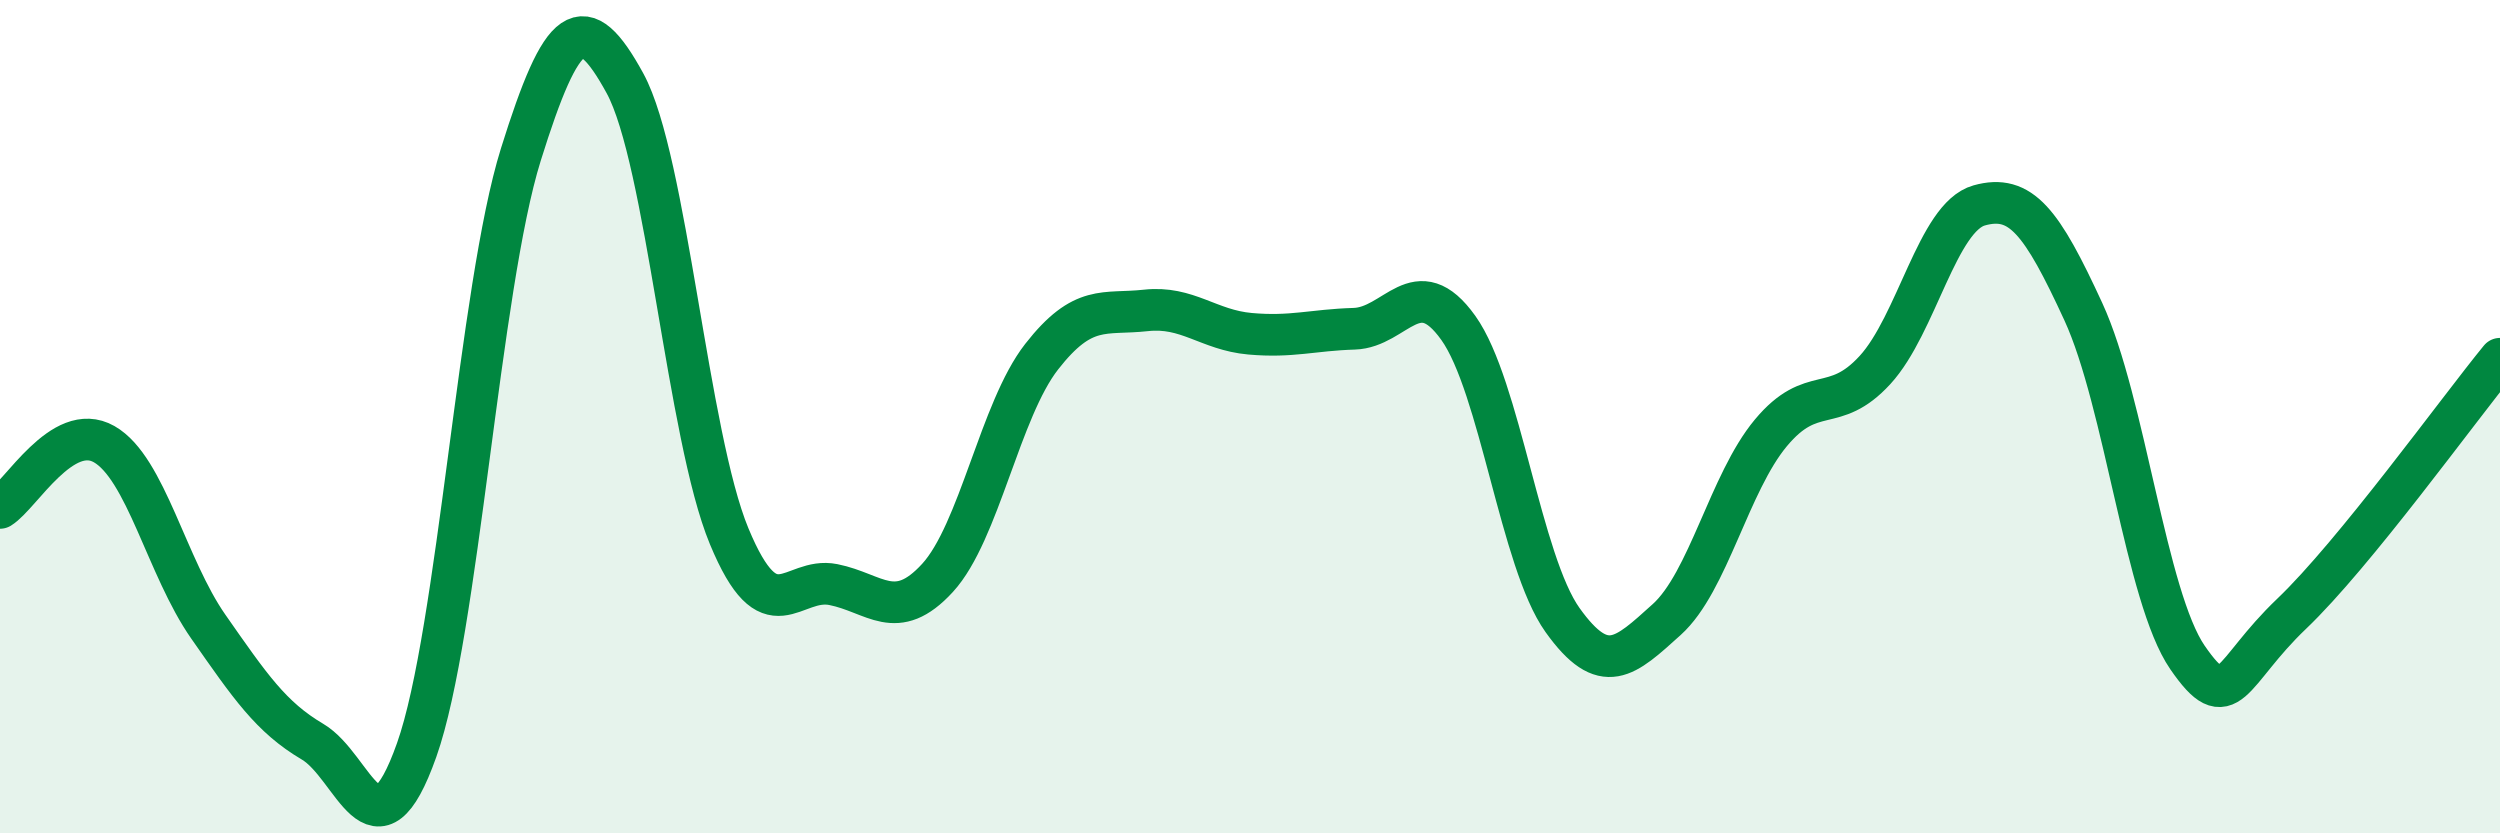 
    <svg width="60" height="20" viewBox="0 0 60 20" xmlns="http://www.w3.org/2000/svg">
      <path
        d="M 0,12.19 C 0.5,11.88 1.5,10.09 2.5,10.66 C 3.5,11.23 4,13.61 5,15.04 C 6,16.47 6.5,17.21 7.5,17.8 C 8.5,18.39 9,20.82 10,18 C 11,15.18 11.5,6.91 12.5,3.71 C 13.5,0.51 14,0.17 15,2 C 16,3.83 16.5,10.46 17.5,12.87 C 18.5,15.28 19,13.83 20,14.03 C 21,14.23 21.5,14.96 22.5,13.87 C 23.5,12.78 24,9.84 25,8.56 C 26,7.28 26.5,7.56 27.5,7.45 C 28.5,7.34 29,7.92 30,8.01 C 31,8.1 31.5,7.92 32.5,7.89 C 33.5,7.86 34,6.47 35,7.87 C 36,9.27 36.5,13.48 37.5,14.88 C 38.5,16.28 39,15.77 40,14.87 C 41,13.97 41.5,11.59 42.5,10.39 C 43.5,9.19 44,9.97 45,8.88 C 46,7.79 46.5,5.21 47.5,4.93 C 48.5,4.65 49,5.31 50,7.48 C 51,9.65 51.5,14.33 52.5,15.78 C 53.5,17.23 53.5,16.16 55,14.73 C 56.5,13.3 59,9.83 60,8.61L60 20L0 20Z"
        fill="#008740"
        opacity="0.1"
        stroke-linecap="round"
        stroke-linejoin="round"
      />
      <path
        d="M 0,12.19 C 0.5,11.88 1.5,10.09 2.5,10.66 C 3.5,11.23 4,13.61 5,15.04 C 6,16.47 6.5,17.21 7.5,17.8 C 8.5,18.39 9,20.82 10,18 C 11,15.18 11.5,6.91 12.5,3.71 C 13.5,0.51 14,0.17 15,2 C 16,3.83 16.5,10.46 17.5,12.87 C 18.5,15.28 19,13.83 20,14.03 C 21,14.23 21.5,14.96 22.5,13.87 C 23.5,12.78 24,9.84 25,8.56 C 26,7.28 26.5,7.56 27.5,7.45 C 28.5,7.34 29,7.92 30,8.01 C 31,8.1 31.5,7.92 32.5,7.89 C 33.5,7.86 34,6.47 35,7.87 C 36,9.27 36.5,13.48 37.5,14.88 C 38.5,16.28 39,15.77 40,14.87 C 41,13.97 41.5,11.59 42.5,10.39 C 43.5,9.19 44,9.97 45,8.88 C 46,7.79 46.5,5.21 47.5,4.93 C 48.5,4.65 49,5.31 50,7.48 C 51,9.65 51.5,14.33 52.5,15.78 C 53.5,17.23 53.5,16.16 55,14.73 C 56.5,13.3 59,9.83 60,8.61"
        stroke="#008740"
        stroke-width="1"
        fill="none"
        stroke-linecap="round"
        stroke-linejoin="round"
      />
    </svg>
  